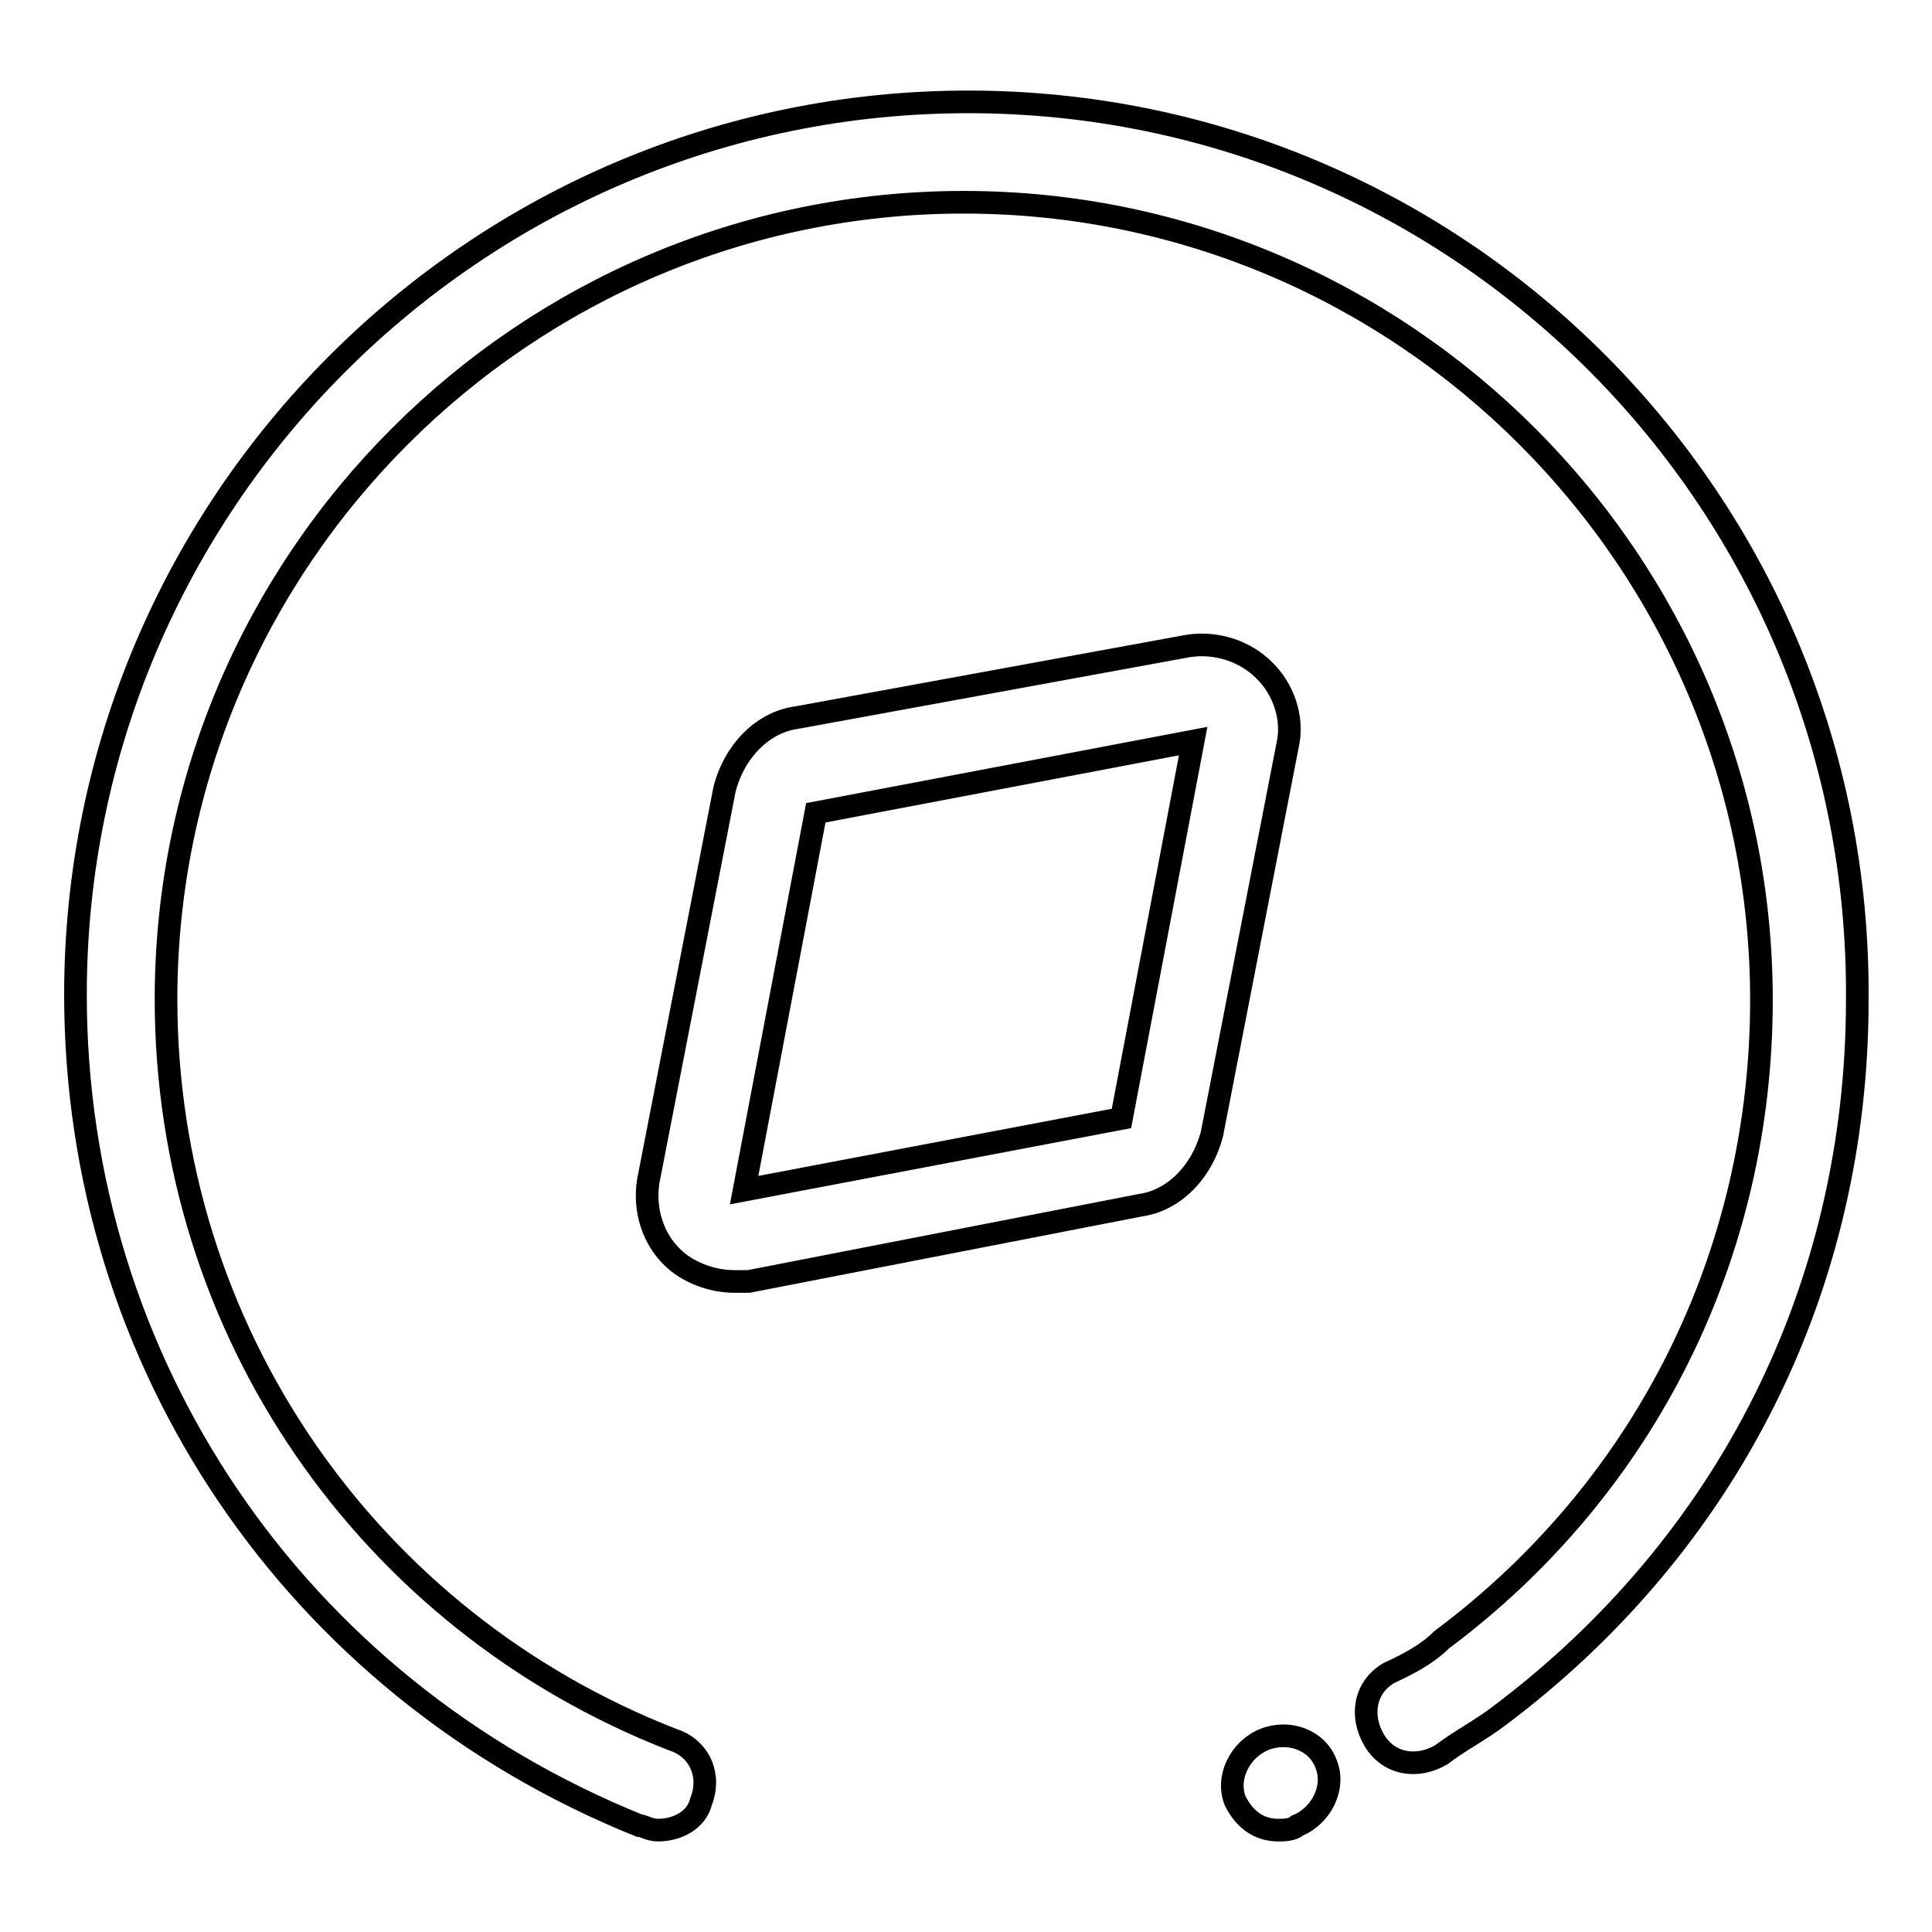 <?xml version="1.0" encoding="utf-8"?>
<!-- Svg Vector Icons : http://www.onlinewebfonts.com/icon -->
<!DOCTYPE svg PUBLIC "-//W3C//DTD SVG 1.1//EN" "http://www.w3.org/Graphics/SVG/1.1/DTD/svg11.dtd">
<svg version="1.1" xmlns="http://www.w3.org/2000/svg" xmlns:xlink="http://www.w3.org/1999/xlink" x="0px" y="0px" viewBox="0 0 256 256" enable-background="new 0 0 256 256" xml:space="preserve">
<g> <path stroke-width="3" fill-opacity="0" stroke="#000000"  d="M167.5,230.5c-3.2,1.3-5.1,5.1-3.8,8.2c1.3,2.5,3.2,3.8,5.7,3.8c0.6,0,1.9,0,2.5-0.6 c3.2-1.3,5.1-5.1,3.8-8.2C174.5,230.5,170.7,229.2,167.5,230.5z"/> <path stroke-width="3" fill-opacity="0" stroke="#000000"  d="M128.3,13.5C63.1,13.5,10,66.6,10,131.8c0,48.7,29.1,91.7,74.7,110.1c0.6,0,1.3,0.6,2.5,0.6 c2.5,0,5.1-1.3,5.7-3.8c1.3-3.2,0-7-3.8-8.2C48.6,214.7,22,176.1,22,132.4C22,74.2,69.5,26.8,127.7,26.8s105.7,47.5,105.7,105.7 c0,33.5-15.2,64.5-42.4,84.8c-1.9,1.9-4.4,3.2-7,4.4c-3.2,1.9-3.8,5.7-1.9,8.9c1.9,3.2,5.7,3.8,8.9,1.9c2.5-1.9,5.1-3.2,7.6-5.1 c30.4-22.8,47.5-56.9,47.5-94.9C246.6,66.6,193.5,13.5,128.3,13.5L128.3,13.5z"/> <path stroke-width="3" fill-opacity="0" stroke="#000000"  d="M167.5,88.8c-2.5-2.5-6.3-3.8-10.1-3.2l-51.9,9.5c-4.4,0.6-8.2,4.4-9.5,9.5l-10.1,51.9 c-0.6,3.8,0.6,7.6,3.2,10.1c1.9,1.9,5.1,3.2,8.2,3.2h1.9l51.9-10.1c4.4-0.6,8.2-4.4,9.5-9.5l10.1-51.9 C171.3,95.1,170.1,91.3,167.5,88.8z M148.6,148.2l-50,9.5l9.5-50l50-9.5L148.6,148.2L148.6,148.2z"/></g>
</svg>